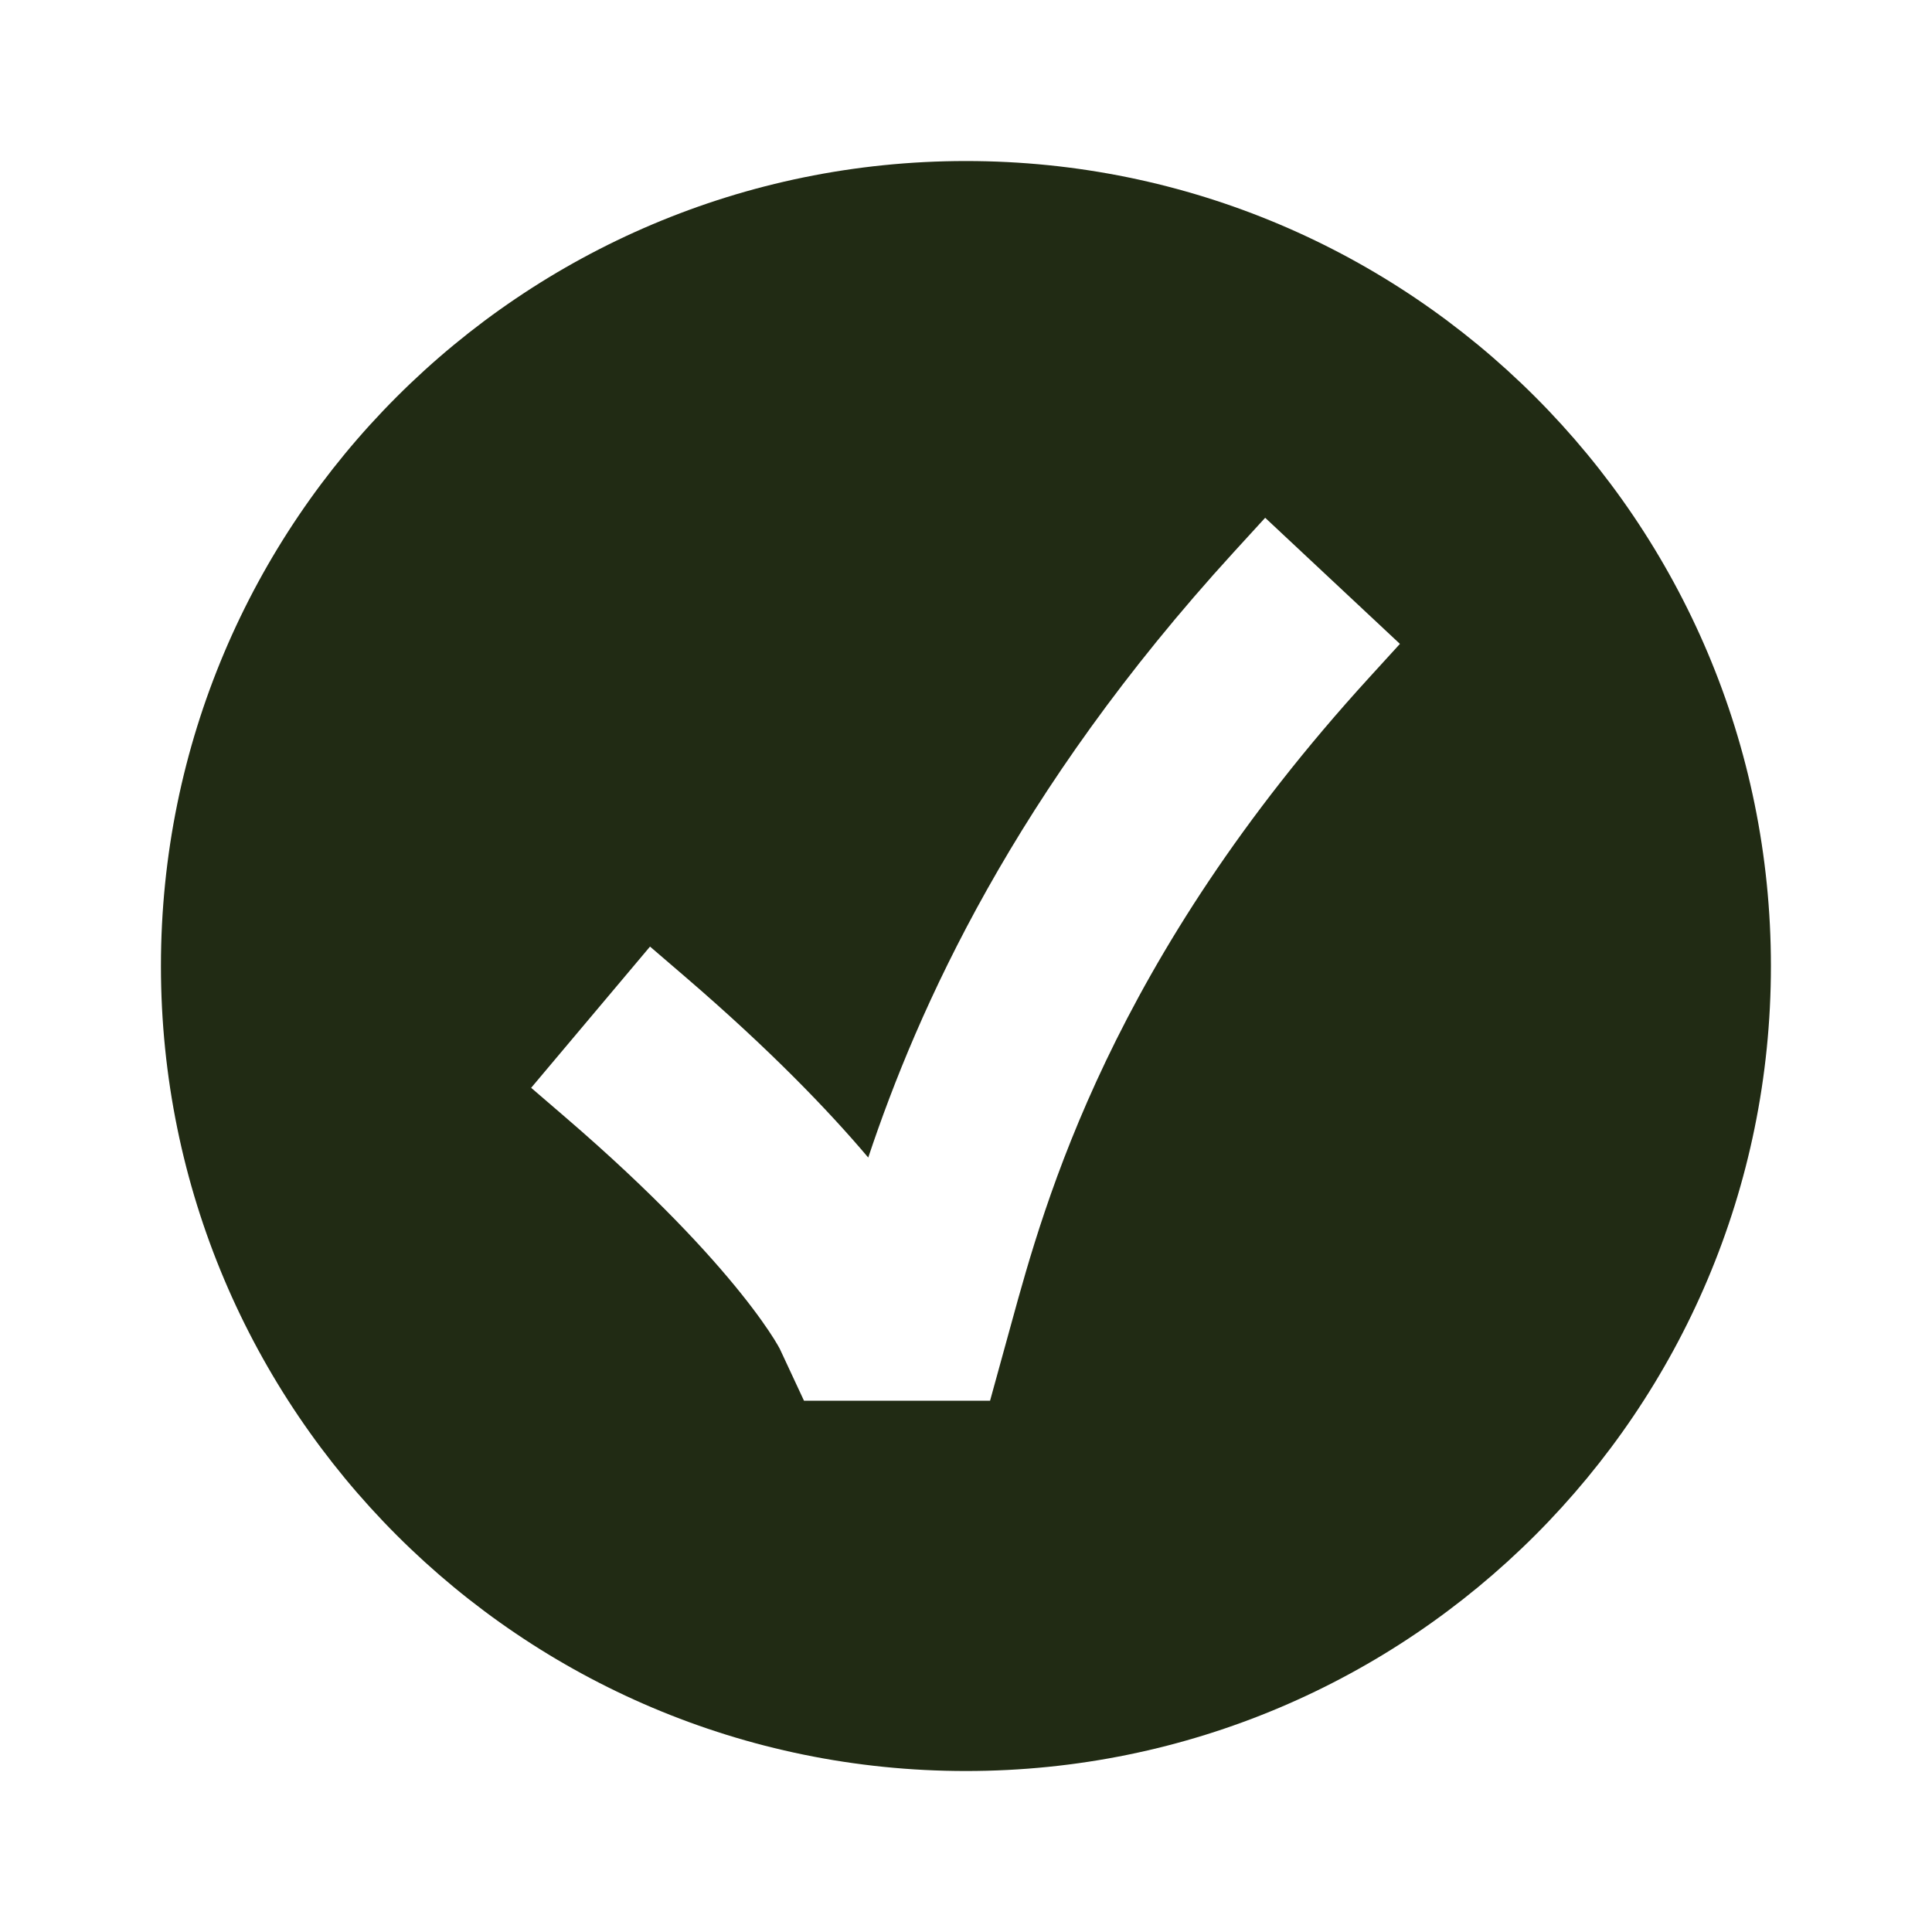 <svg width="40" height="40" viewBox="0 0 40 40" fill="none" xmlns="http://www.w3.org/2000/svg">
<path fill-rule="evenodd" clip-rule="evenodd" d="M19.999 36.667C29.203 36.667 36.665 29.205 36.665 20.001C36.665 10.796 29.203 3.334 19.999 3.334C10.794 3.334 3.332 10.796 3.332 20.001C3.332 29.205 10.794 36.667 19.999 36.667ZM13.458 19.598L10.997 22.522L11.712 23.137C13.559 24.726 14.685 25.96 15.34 26.777C15.69 27.213 15.905 27.531 16.024 27.72C16.083 27.815 16.119 27.878 16.135 27.908L16.143 27.922L16.646 29.001H20.498L20.939 27.4C21.631 24.877 23.001 19.884 28.349 14.027L28.984 13.331L26.194 10.72L25.543 11.432C20.997 16.405 19.003 20.889 17.976 23.966C17.151 22.99 15.94 21.731 14.189 20.226L13.458 19.598Z" fill="#212B14"/>
</svg>
